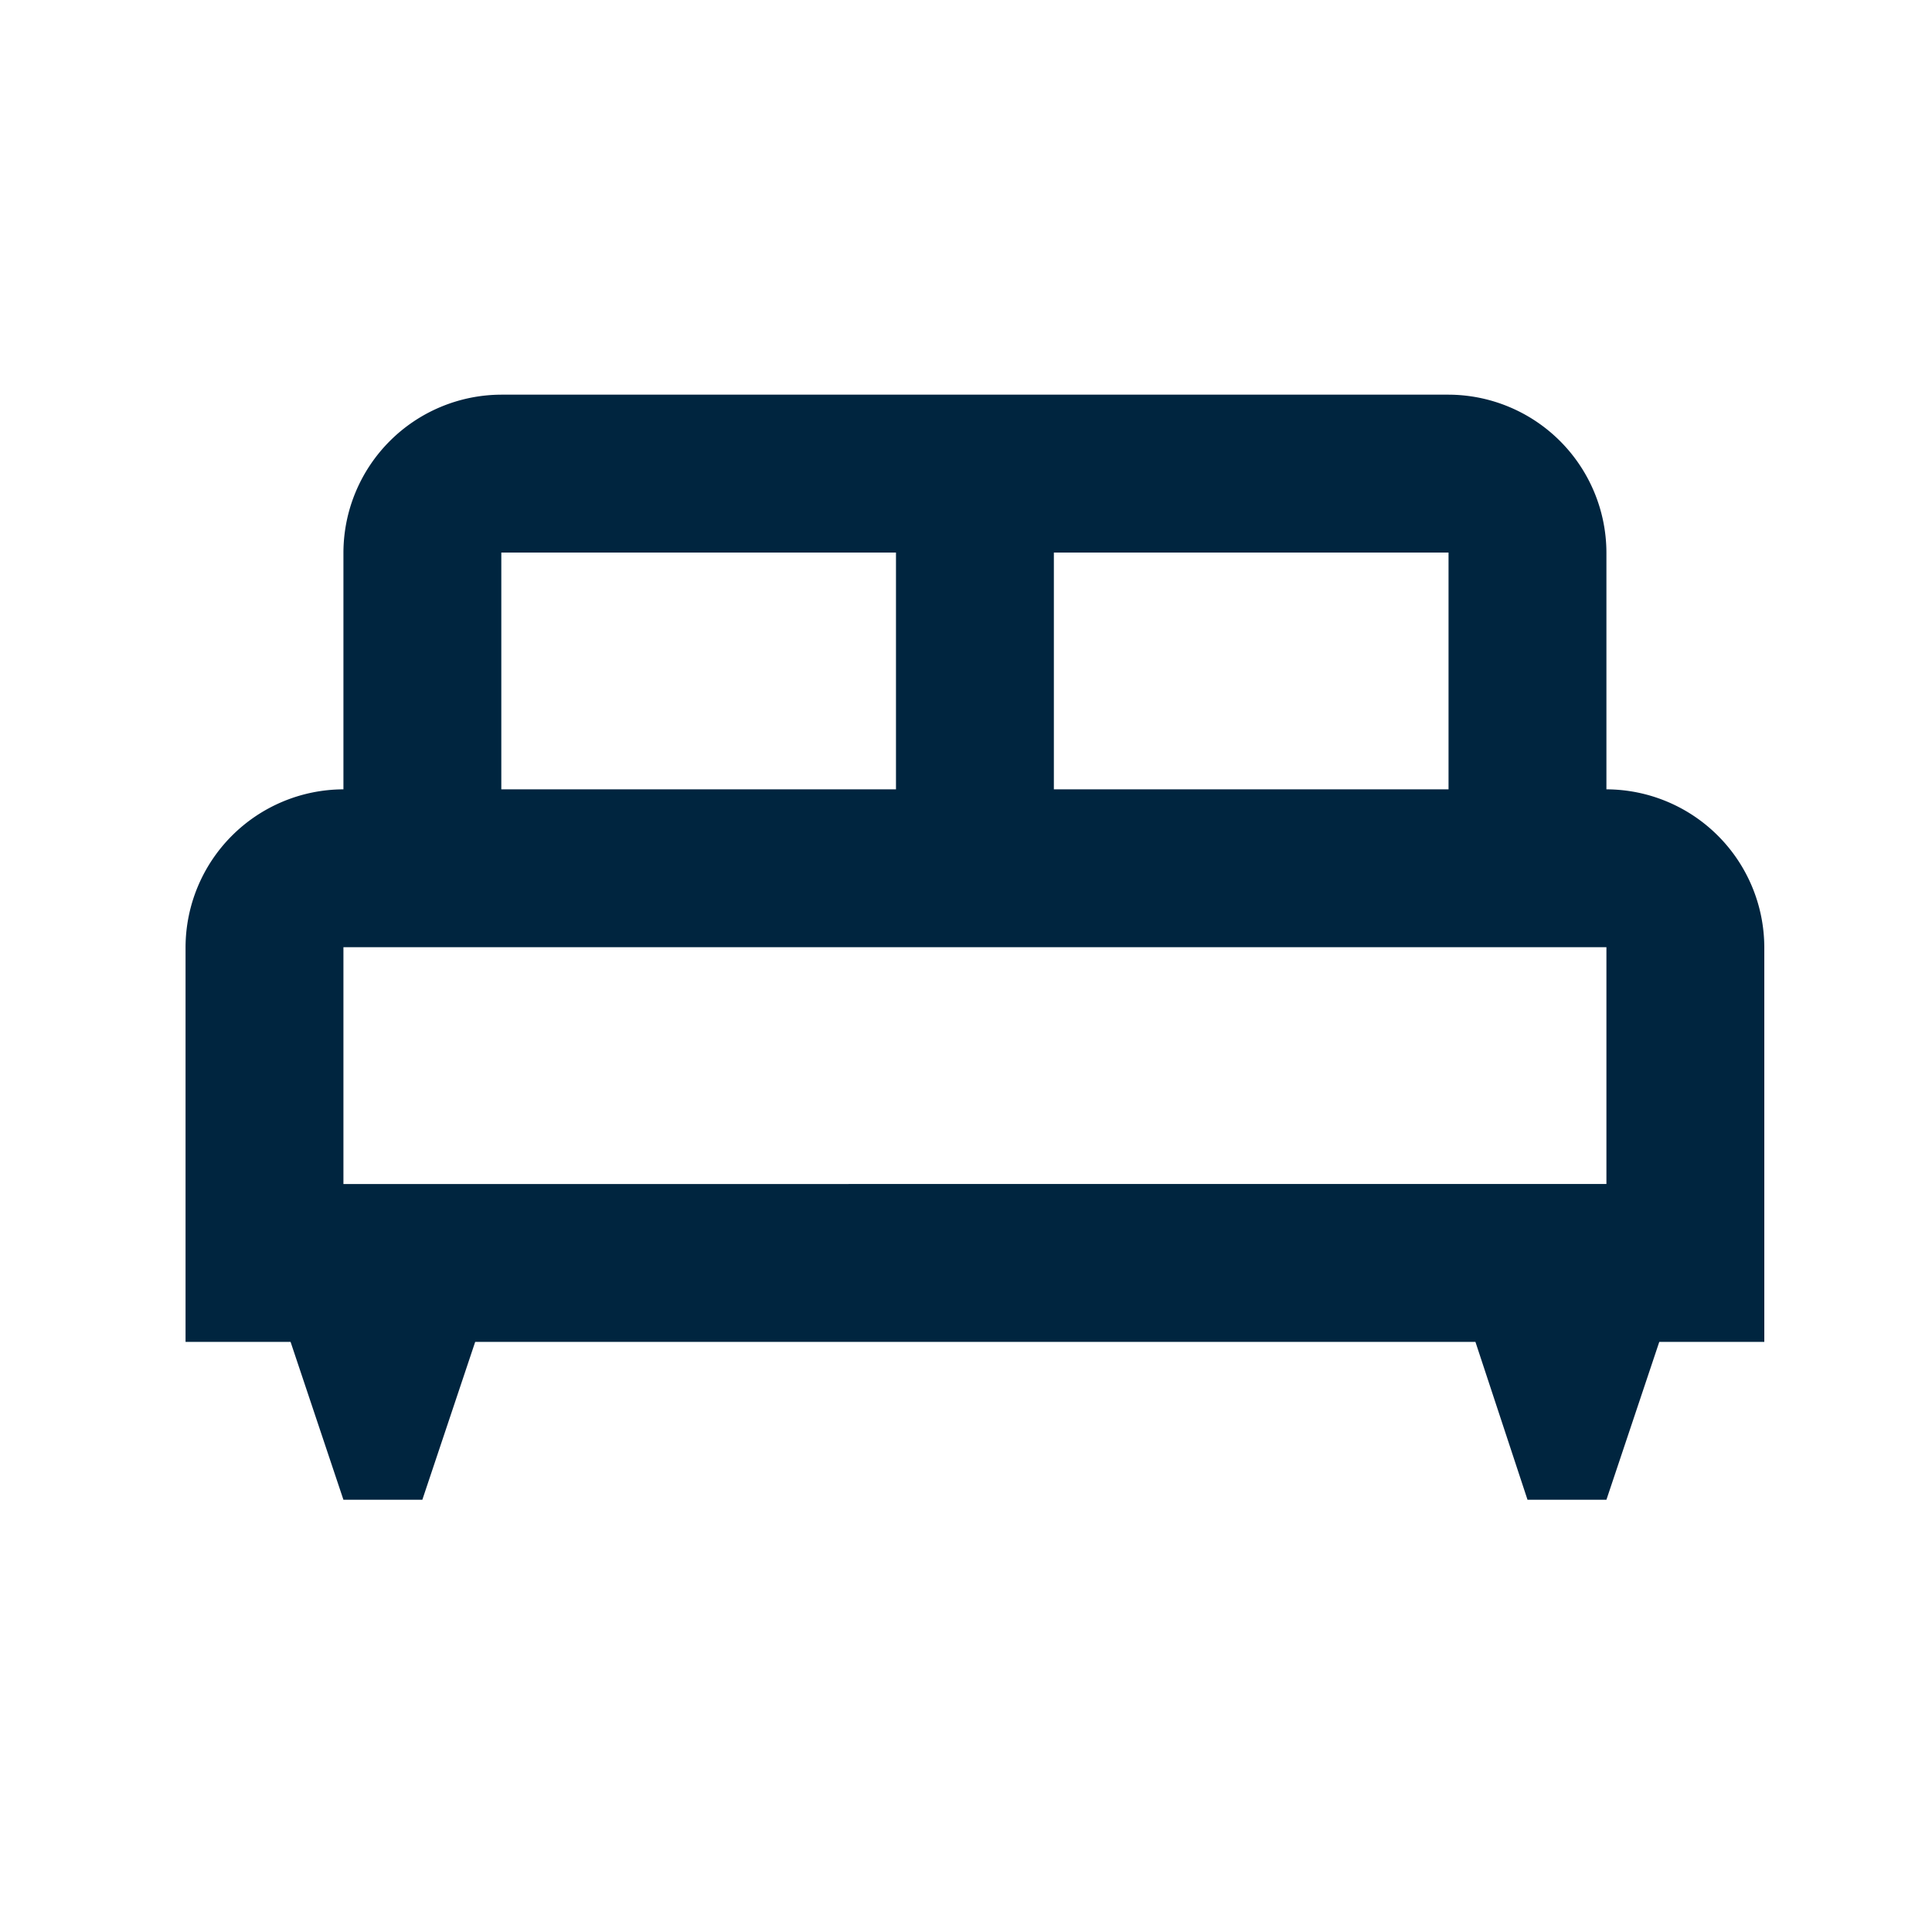 <svg xmlns="http://www.w3.org/2000/svg" width="25" height="25" viewBox="0 0 25 25"><defs><style>.a{fill:none;}.b{fill:#00253f;}</style></defs><g transform="translate(0.358)"><rect class="a" width="25" height="25" transform="translate(-0.358)"/><g transform="translate(2.043 5.107)"><path class="b" d="M22.429,12.15a2.049,2.049,0,0,0-2.043-2.043V7.043A2.049,2.049,0,0,0,18.343,5H6.086A2.049,2.049,0,0,0,4.043,7.043v3.064A2.049,2.049,0,0,0,2,12.15v5.107H3.359L4.043,19.3H5.064l.684-2.043H18.691l.674,2.043h1.021l.684-2.043h1.359Zm-4.086-2.043H13.236V7.043h5.107ZM6.086,7.043h5.107v3.064H6.086ZM4.043,12.15H20.386v3.064H4.043Z" transform="translate(-2 -5)"/></g></g></svg>